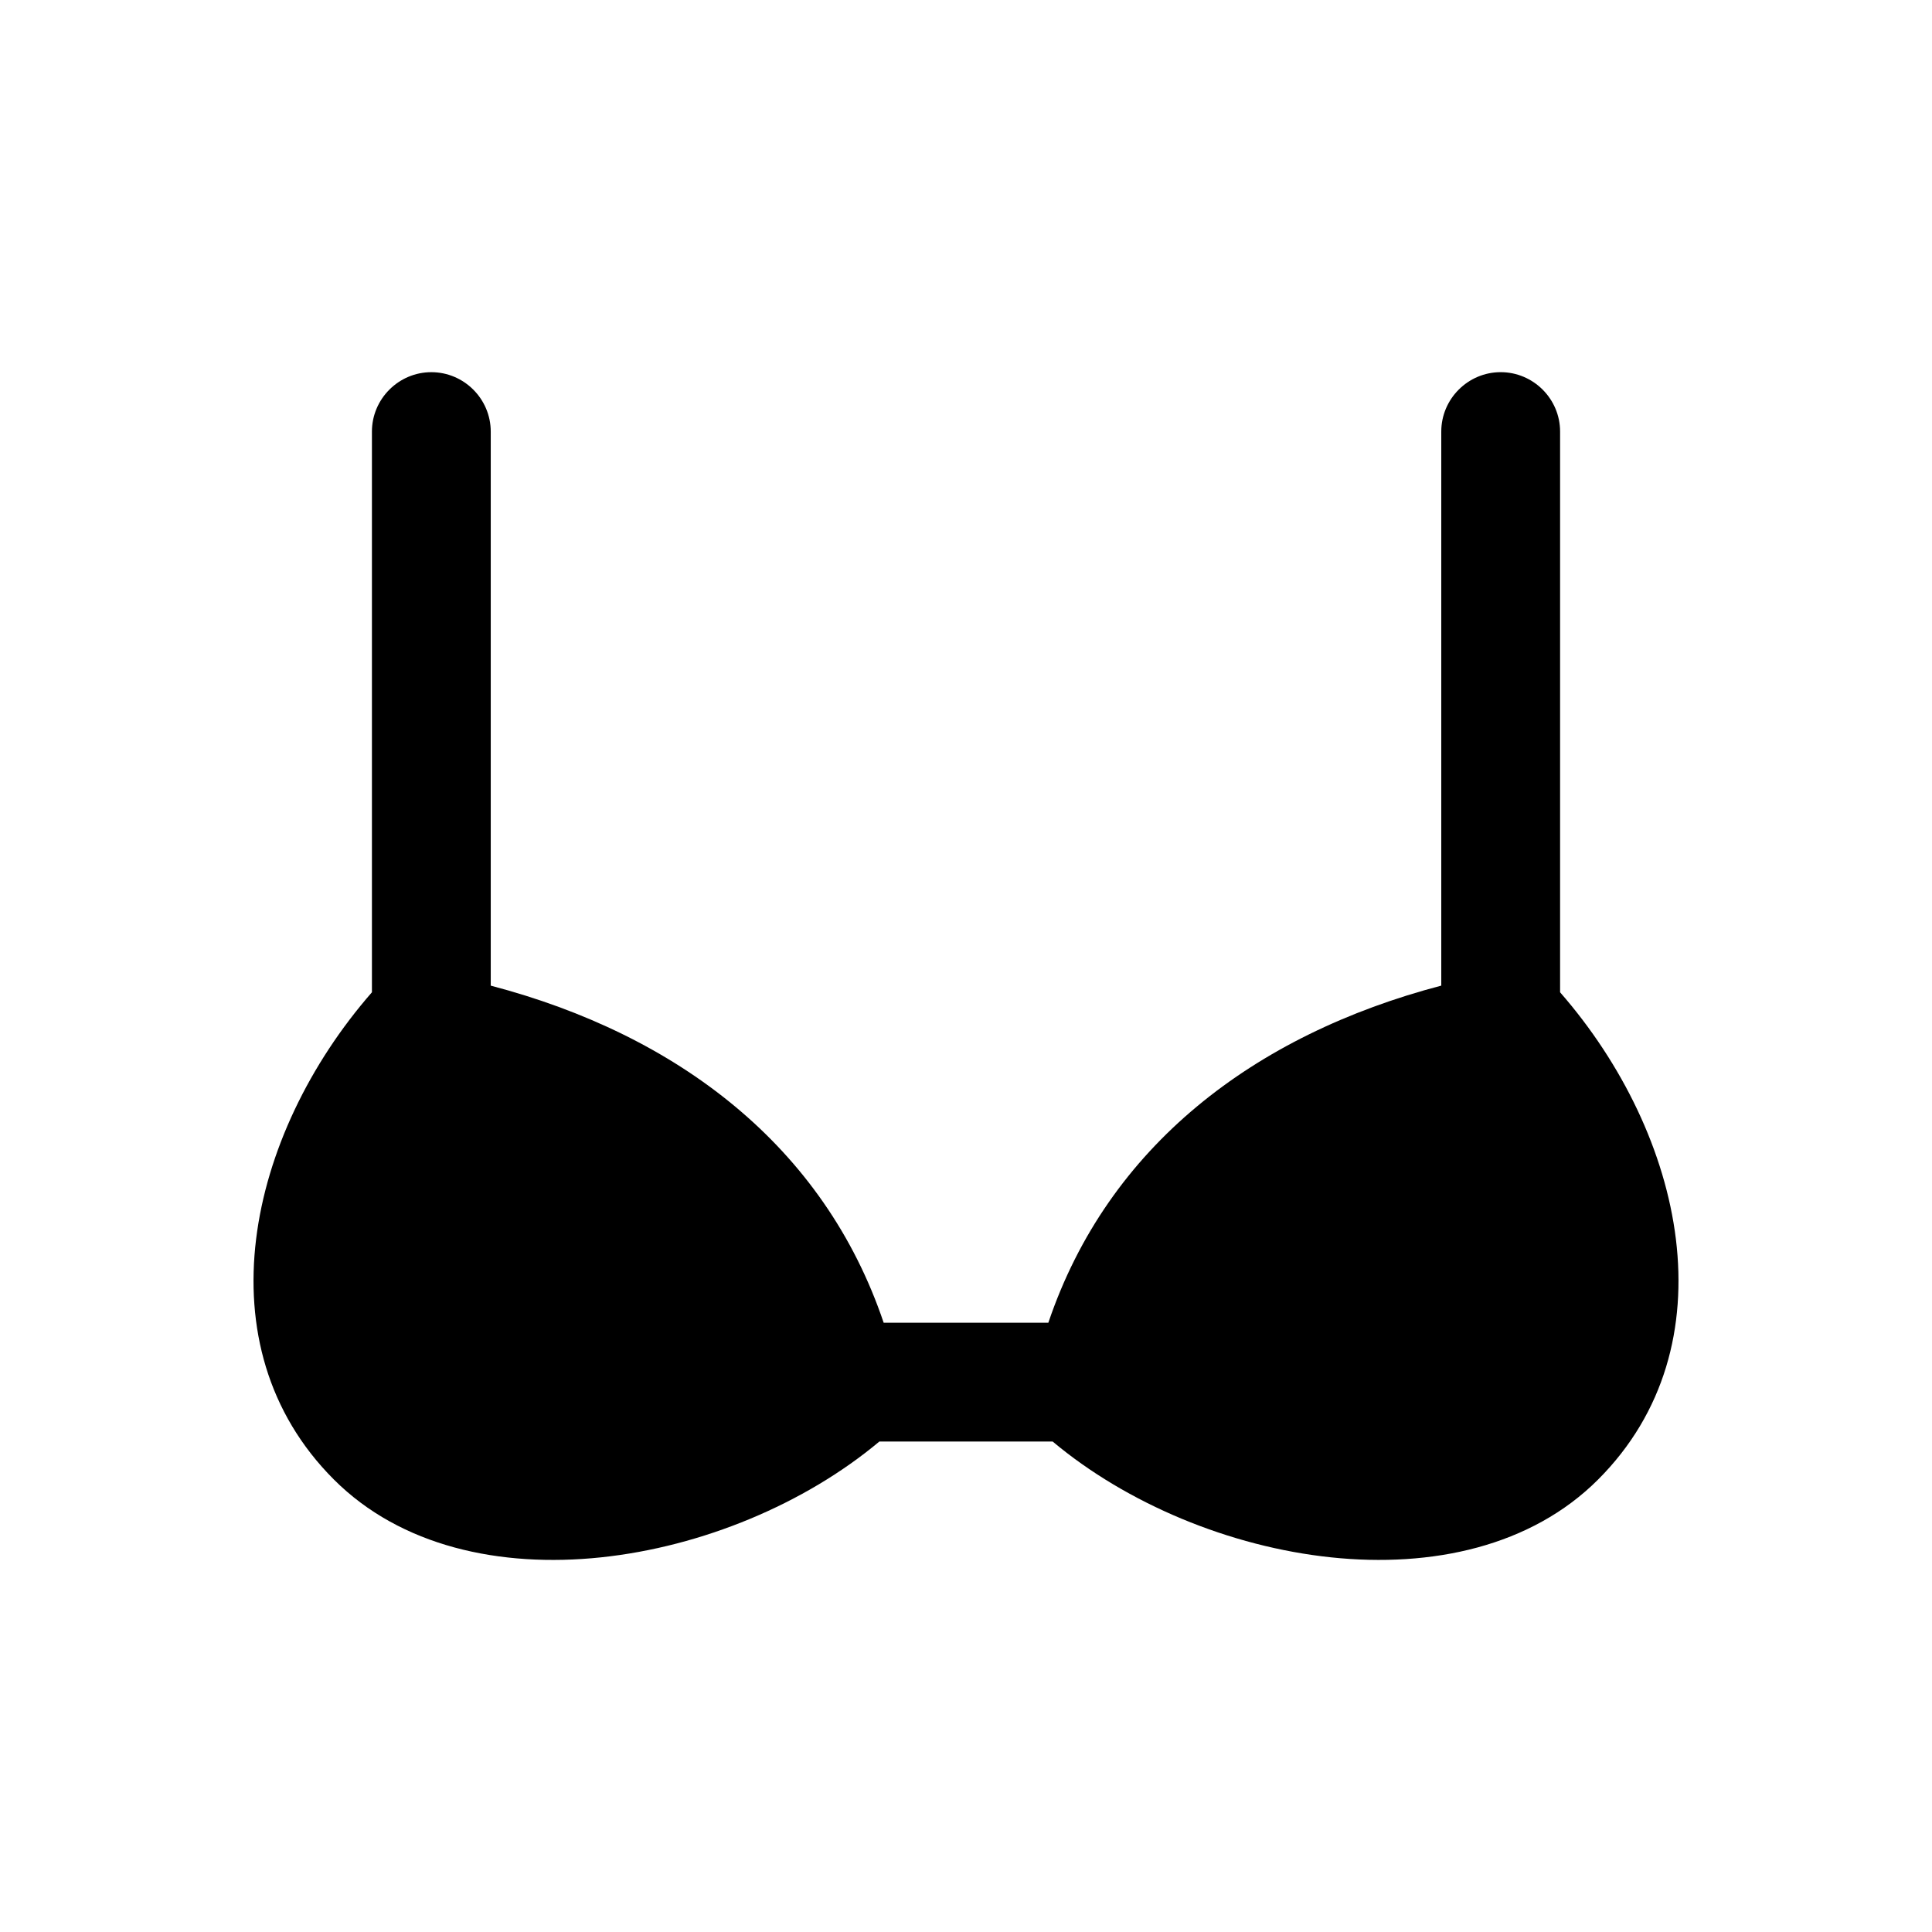 <?xml version="1.0" encoding="UTF-8"?>
<!-- Uploaded to: ICON Repo, www.iconrepo.com, Generator: ICON Repo Mixer Tools -->
<svg fill="#000000" width="800px" height="800px" version="1.1" viewBox="144 144 512 512" xmlns="http://www.w3.org/2000/svg">
 <path d="m557.44 406.96v-148.59c0-8.66-7.086-15.742-15.742-15.742-8.66 0-15.746 7.086-15.746 15.742v146.83c-49.531 13.004-88.324 42.539-104.13 89.332l-43.641 0.004c-15.805-46.793-54.598-76.328-104.13-89.332v-146.83c0-8.66-7.086-15.742-15.742-15.742-8.66 0-15.746 7.086-15.746 15.742v148.59c-33 37.785-45.5 93.707-10.078 129.13 35.426 35.426 105.17 22.922 144.56-10.078h45.91c39.391 33 109.14 45.5 144.56 10.078 35.422-35.426 22.922-91.348-10.078-129.13z"/>
</svg>